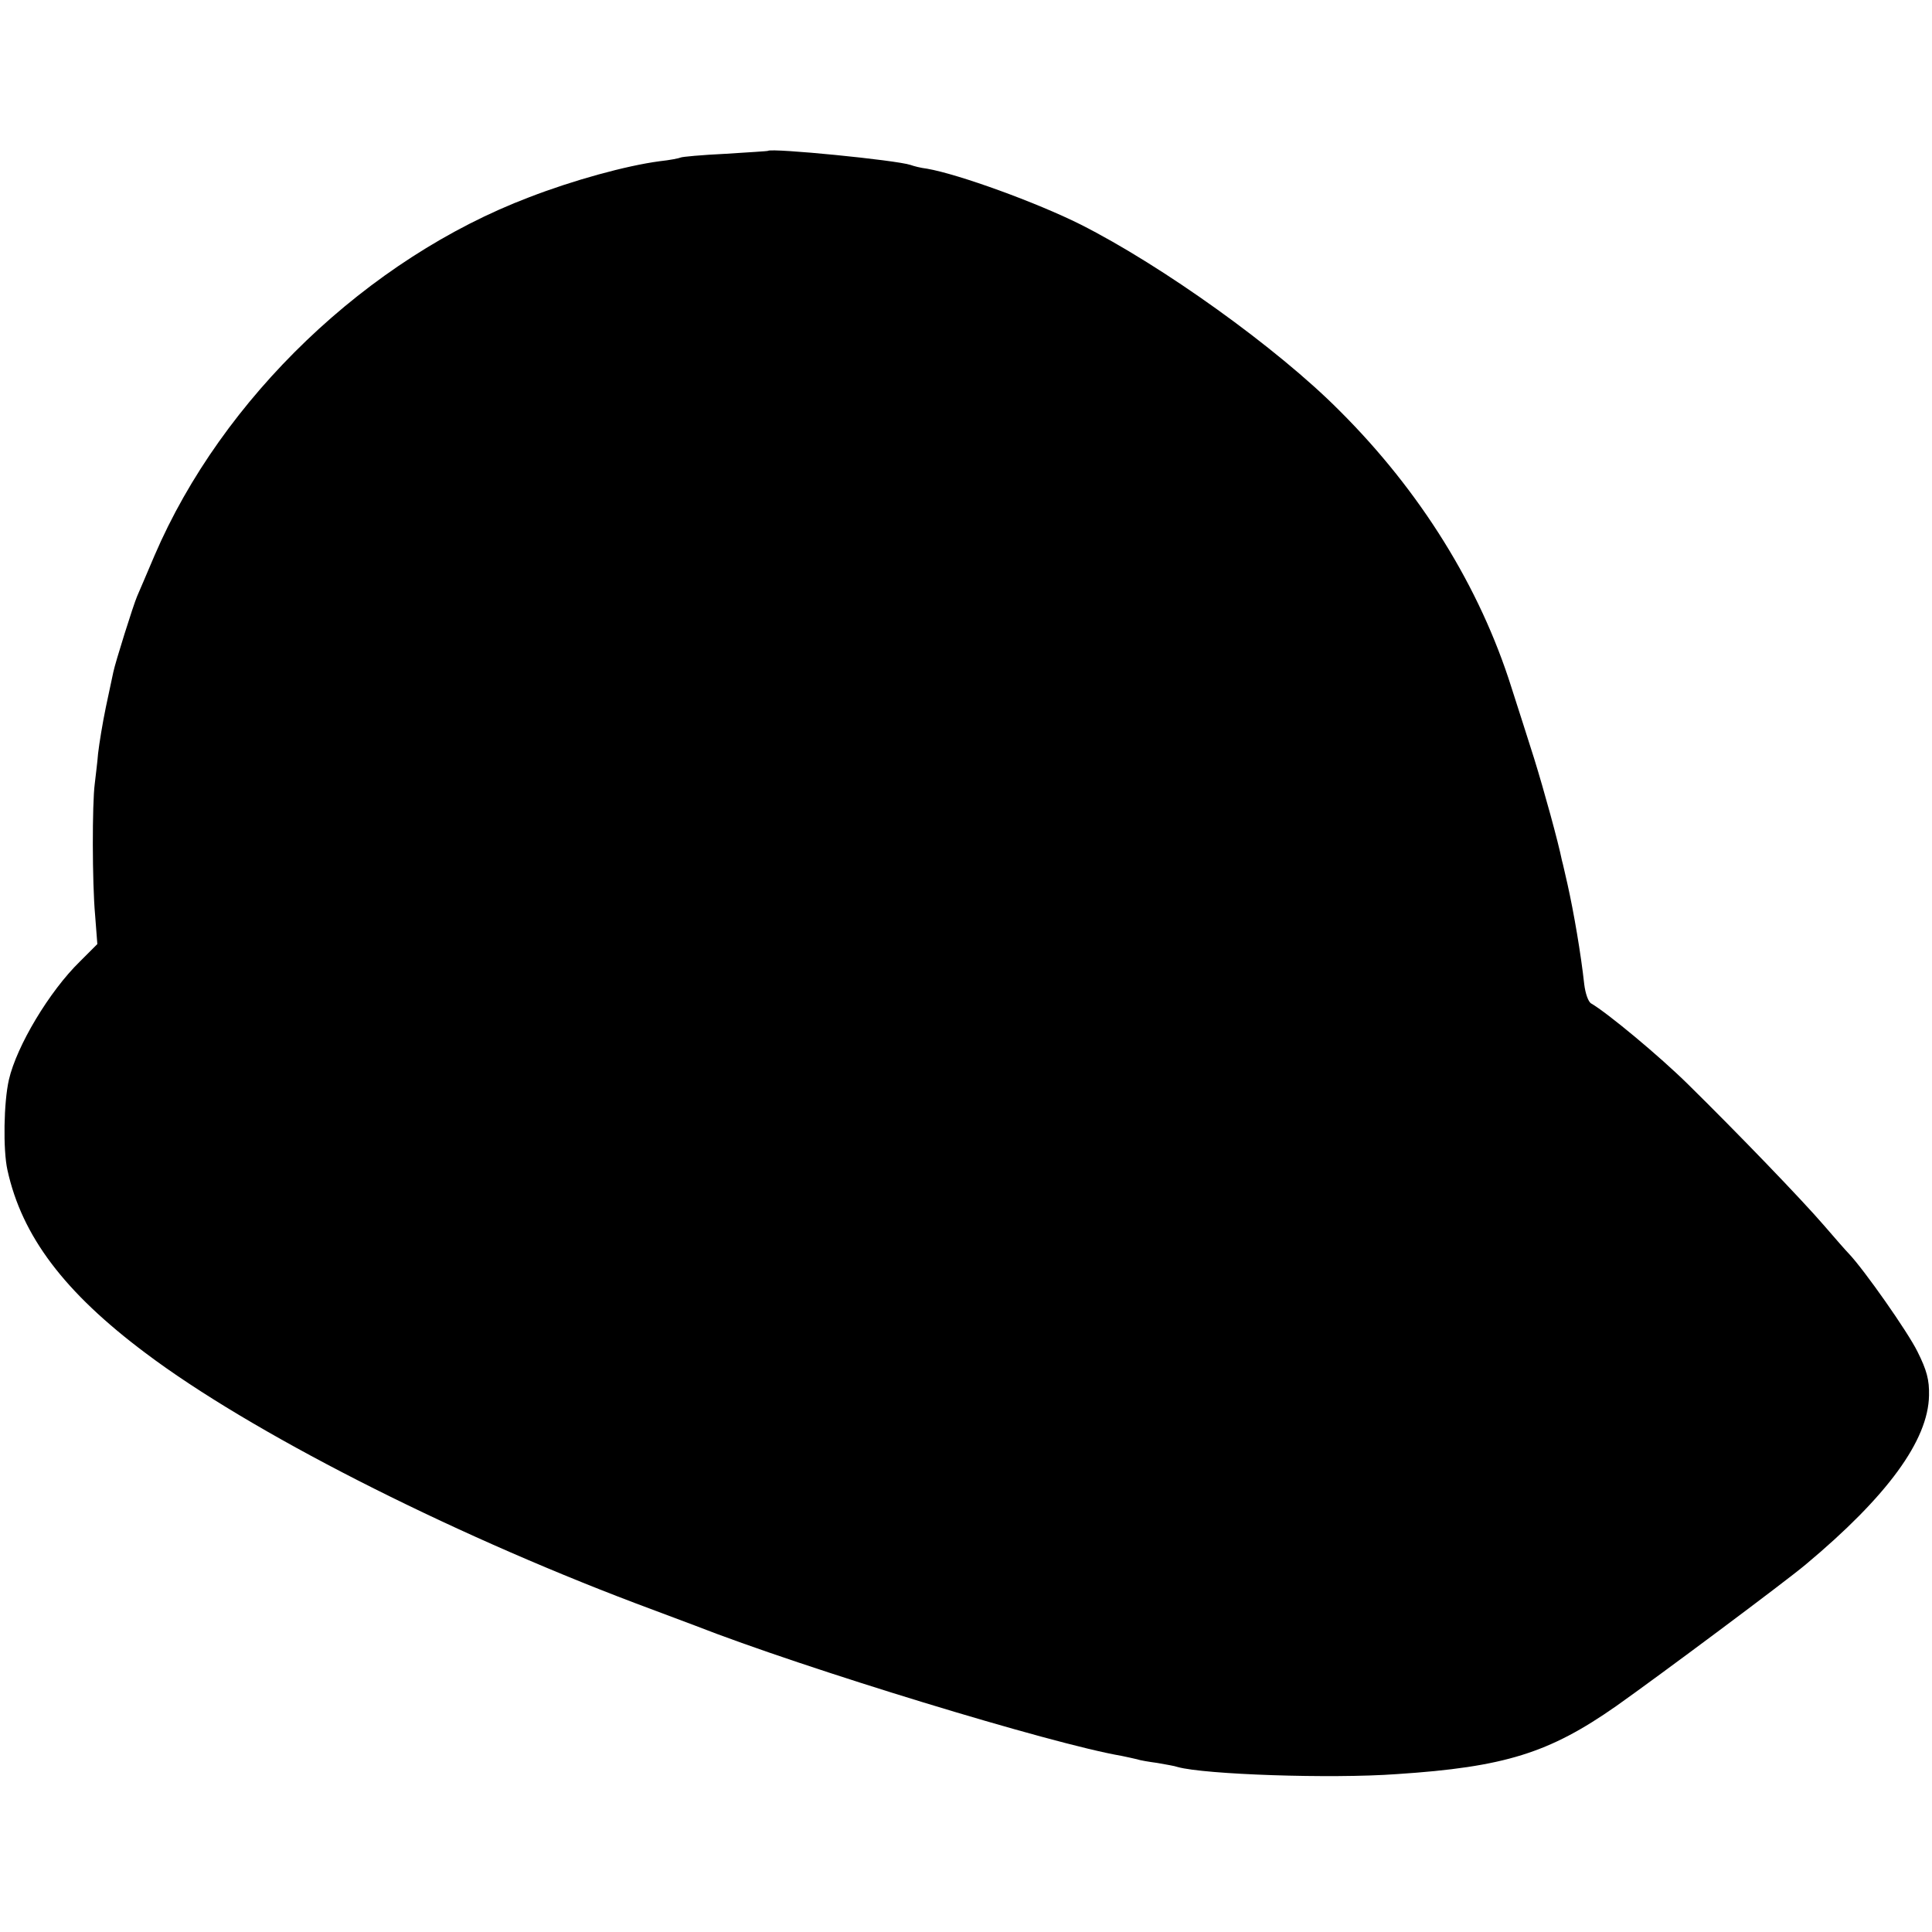 <?xml version="1.0" standalone="no"?>
<!DOCTYPE svg PUBLIC "-//W3C//DTD SVG 20010904//EN"
 "http://www.w3.org/TR/2001/REC-SVG-20010904/DTD/svg10.dtd">
<svg version="1.0" xmlns="http://www.w3.org/2000/svg"
 width="520pt" height="520pt" viewBox="0 0 520 520"
 preserveAspectRatio="xMidYMid meet">
<g transform="translate(0,520) scale(0.1,-0.1)"
fill="#000000" stroke="none">
<path d="M2067 4794 c-1 -1 -53 -4 -115 -8 -63 -3 -117 -8 -120 -10 -4 -2 -29
-7 -57 -10 -90 -12 -232 -51 -351 -97 -434 -165 -826 -540 -1008 -964 -21 -49
-42 -99 -47 -110 -10 -23 -59 -179 -64 -204 -2 -9 -11 -51 -20 -94 -9 -43 -18
-99 -21 -125 -2 -26 -7 -63 -9 -82 -7 -53 -7 -265 1 -353 l6 -78 -47 -47 c-82
-80 -170 -227 -191 -318 -14 -61 -16 -189 -4 -243 39 -178 153 -329 372 -493
280 -211 806 -479 1318 -673 69 -26 141 -53 160 -60 296 -116 961 -319 1149
-351 14 -3 33 -7 41 -9 8 -3 33 -7 55 -10 22 -4 47 -8 55 -11 72 -20 411 -32
590 -19 290 19 410 57 590 183 116 82 454 334 510 381 219 183 330 334 332
455 1 42 -6 68 -31 118 -26 53 -144 221 -185 264 -6 6 -36 40 -66 75 -63 73
-232 248 -366 380 -78 77 -218 193 -261 218 -8 4 -16 27 -19 52 -9 82 -28 193
-45 269 -6 25 -12 54 -15 64 -10 50 -48 188 -75 275 -17 53 -44 139 -61 191
-85 270 -245 528 -463 745 -168 169 -477 390 -697 501 -118 59 -327 135 -413
150 -17 2 -36 7 -44 10 -38 13 -373 46 -384 38z"/>
</g>
</svg>
